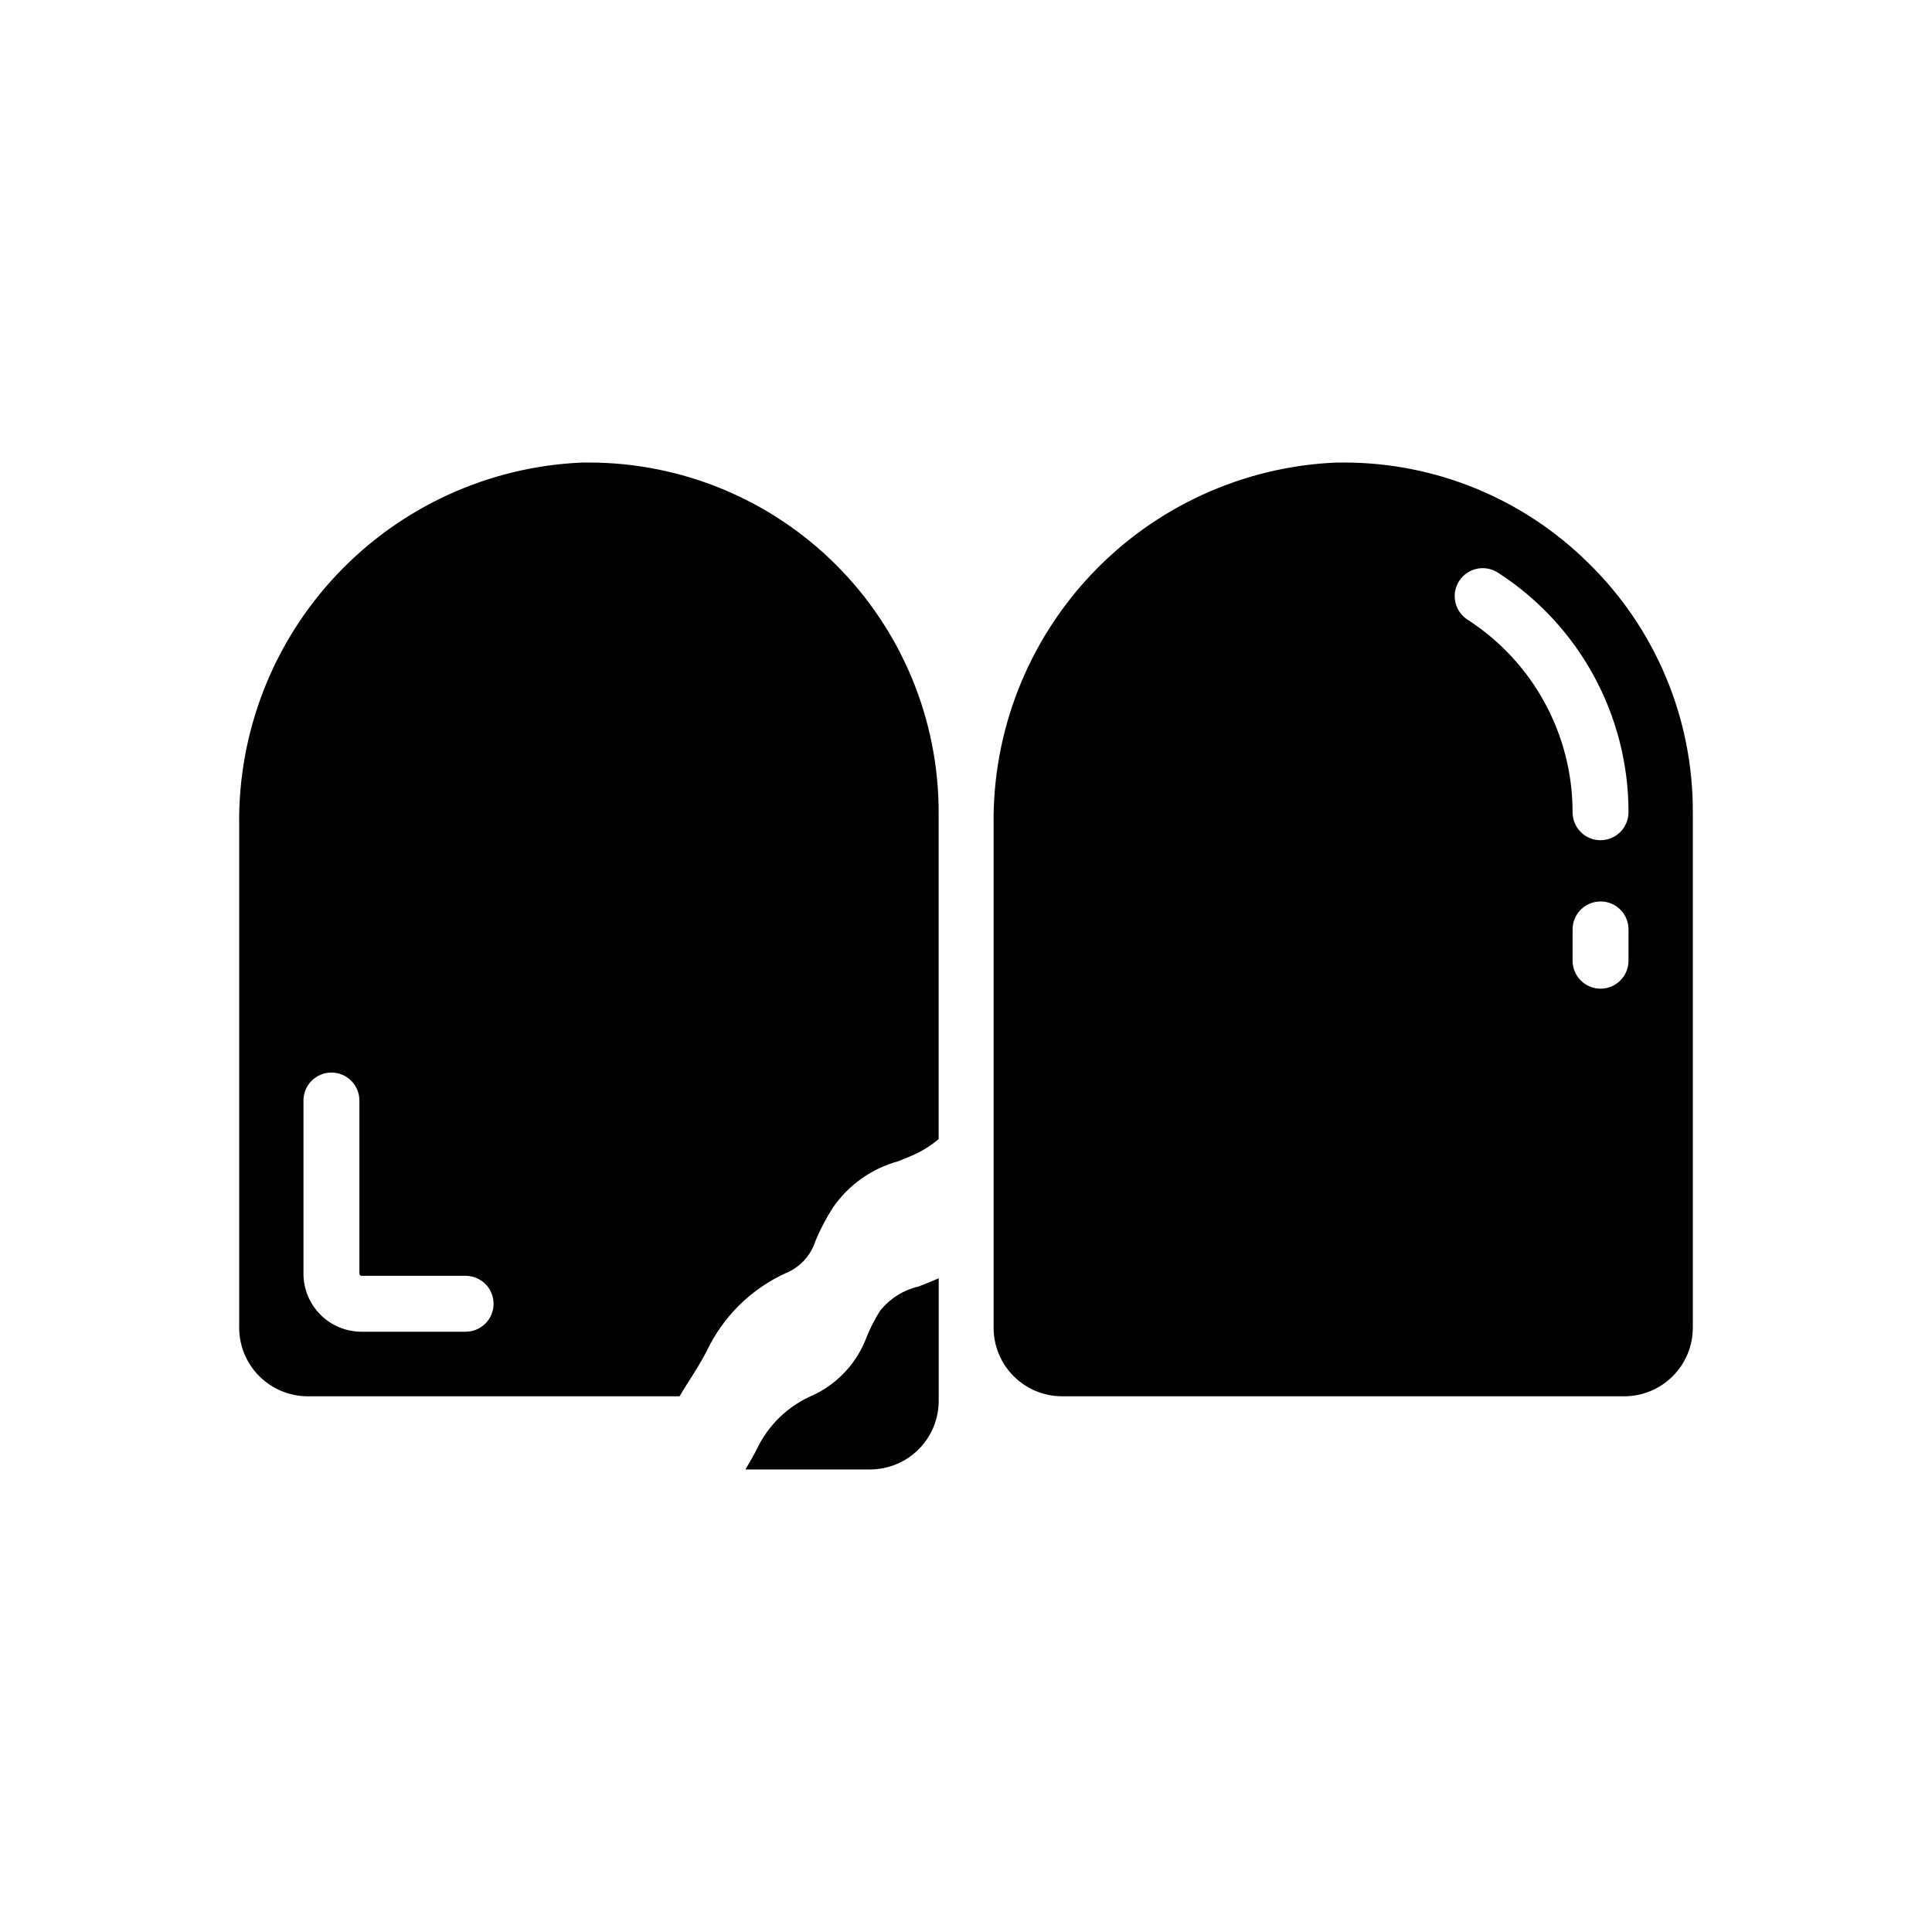 <?xml version="1.0" encoding="UTF-8"?>
<!-- Uploaded to: SVG Repo, www.svgrepo.com, Generator: SVG Repo Mixer Tools -->
<svg fill="#000000" width="800px" height="800px" version="1.1" viewBox="144 144 512 512" xmlns="http://www.w3.org/2000/svg">
 <path d="m300.07 266.58h-1.781c-24.66 1.043-47.945 11.656-64.918 29.582-16.969 17.922-26.293 41.754-25.988 66.438v133.21-0.004c-0.008 4.824 1.898 9.453 5.305 12.871 3.402 3.418 8.023 5.344 12.848 5.356h98.539c0.594-1.039 1.258-2 1.777-2.891 2.148-3.336 4.074-6.445 5.41-9.039v0.004c4.332-9.191 11.789-16.543 21.039-20.746 3.711-1.531 6.559-4.621 7.781-8.445 1.27-3.066 2.809-6.019 4.594-8.816 4.152-6.059 10.324-10.445 17.41-12.375 1.777-0.742 3.629-1.406 5.484-2.371h-0.004c1.852-0.969 3.59-2.137 5.188-3.481v-86.609c-0.004-24.582-9.77-48.156-27.152-65.535-17.379-17.383-40.953-27.148-65.531-27.152zm-32.672 230.34h-27.566c-4.074 0.008-7.988-1.605-10.879-4.481-2.887-2.875-4.519-6.781-4.531-10.855v-45.938c0-4.09 3.316-7.406 7.41-7.406 4.09 0 7.41 3.316 7.41 7.406v45.938c0.027 0.301 0.289 0.531 0.59 0.52h27.562c4.094 0 7.41 3.316 7.41 7.406 0 4.094-3.316 7.41-7.41 7.41zm297.43-203.82c-17.266-17.047-40.566-26.578-64.832-26.523h-1.777c-24.664 1.031-47.957 11.637-64.934 29.566-16.973 17.93-26.289 41.766-25.973 66.453v133.29-0.004c0.008 4.812 1.922 9.426 5.324 12.828 3.402 3.402 8.016 5.316 12.828 5.324h149-0.004c4.812-0.008 9.426-1.922 12.828-5.324 3.402-3.402 5.316-8.016 5.324-12.828v-136.62c0.094-24.91-9.934-48.789-27.781-66.164zm10.742 105.5c0 4.09-3.316 7.41-7.41 7.41-4.09 0-7.41-3.32-7.41-7.41v-8.297c0-4.094 3.32-7.41 7.41-7.41 4.094 0 7.41 3.316 7.41 7.41zm-7.41-31.934c-1.965 0.008-3.856-0.77-5.246-2.164-1.391-1.391-2.168-3.277-2.164-5.246 0.008-20.645-10.488-39.879-27.855-51.047-1.652-1.07-2.809-2.754-3.219-4.676-0.41-1.926-0.039-3.934 1.031-5.586 2.231-3.438 6.824-4.414 10.262-2.184 21.582 13.902 34.617 37.82 34.602 63.492-0.012 4.09-3.324 7.398-7.41 7.41zm-180.73 118.27c1.75-0.68 3.539-1.367 5.336-2.184v32.5-0.004c-0.004 4.82-1.922 9.438-5.328 12.844s-8.023 5.32-12.84 5.324h-33.051c1.098-1.832 2.106-3.59 2.953-5.246h-0.004c3.062-6.523 8.43-11.68 15.074-14.477 6.562-3.109 11.641-8.672 14.145-15.492 0.961-2.352 2.121-4.617 3.473-6.769 2.578-3.266 6.191-5.559 10.242-6.496z"/>
</svg>